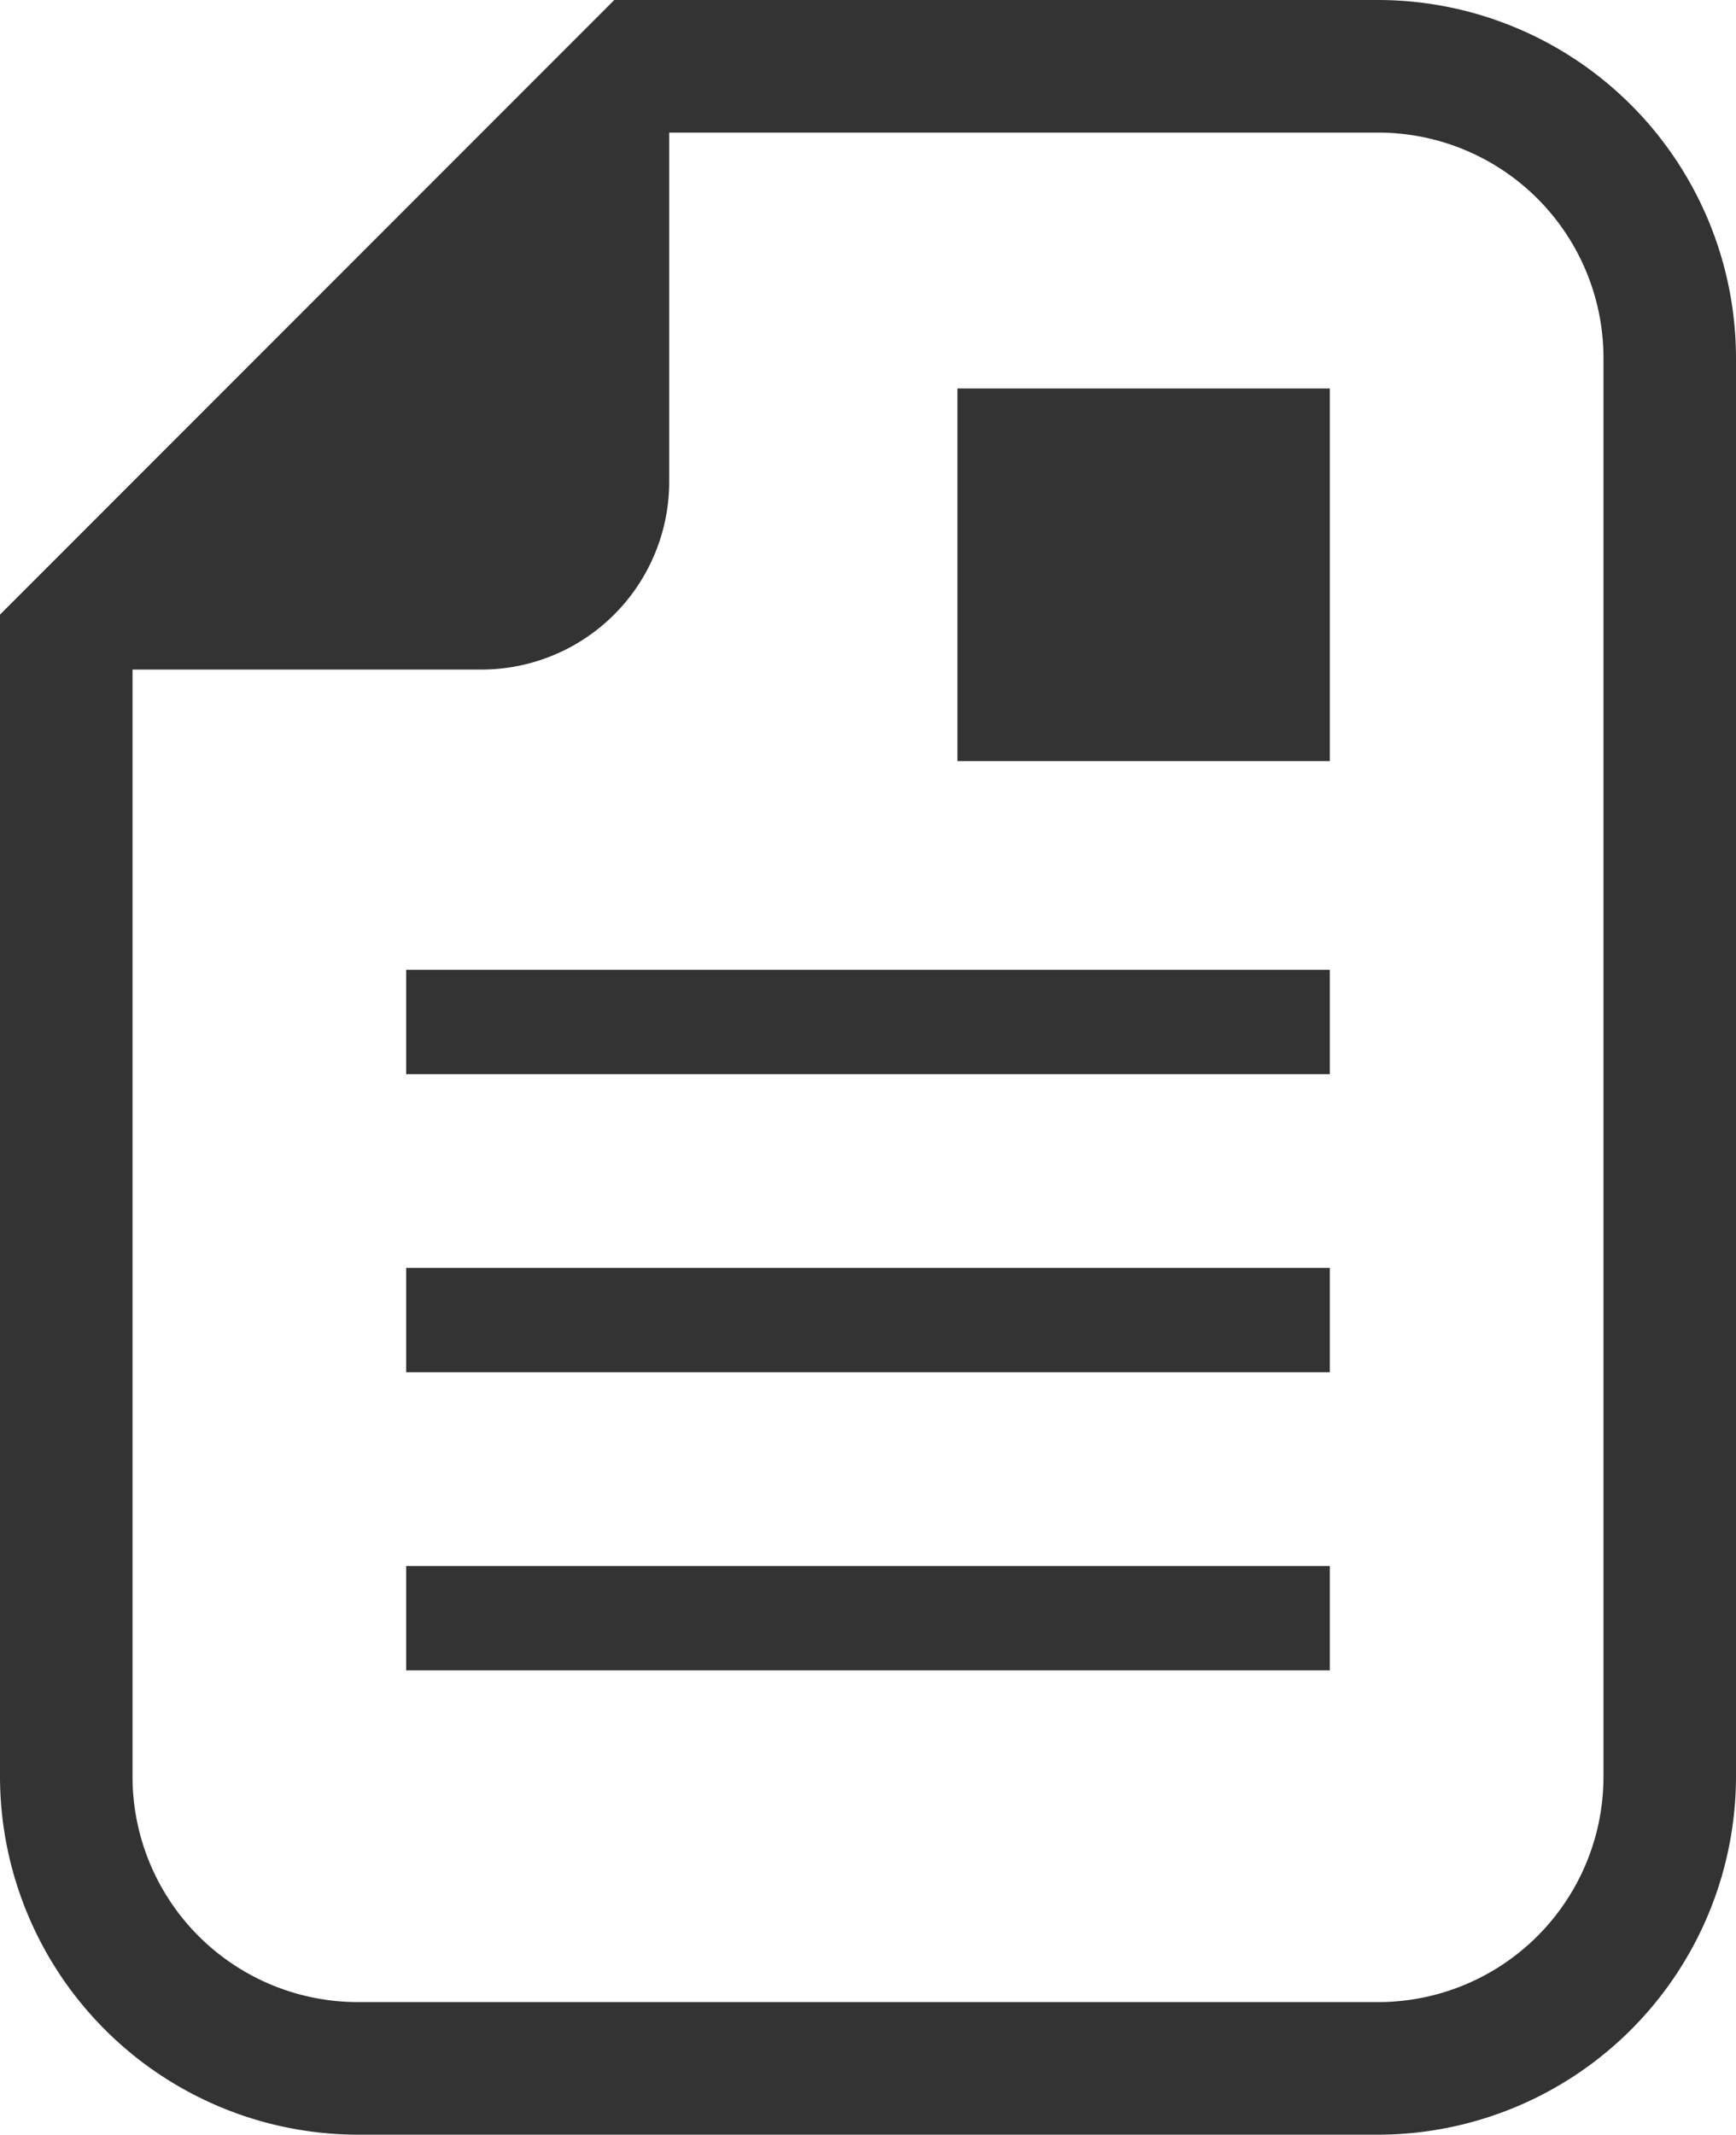 <svg id="グループ_150" data-name="グループ 150" xmlns="http://www.w3.org/2000/svg" xmlns:xlink="http://www.w3.org/1999/xlink" width="17.357" height="21.332" viewBox="0 0 17.357 21.332">
  <defs>
    <clipPath id="clip-path">
      <rect id="長方形_189" data-name="長方形 189" width="17.357" height="21.332" fill="#333"/>
    </clipPath>
  </defs>
  <g id="グループ_141" data-name="グループ 141" clip-path="url(#clip-path)">
    <path id="パス_8" data-name="パス 8" d="M13.779,0H6.142L5.754.388.388,5.754,0,6.142V17.753a3.583,3.583,0,0,0,3.579,3.579h10.2a3.583,3.583,0,0,0,3.578-3.579V3.579A3.582,3.582,0,0,0,13.779,0m2.253,17.753a2.253,2.253,0,0,1-2.253,2.254H3.579a2.254,2.254,0,0,1-2.254-2.254V6.691H4.813A1.878,1.878,0,0,0,6.691,4.813V1.325h7.088a2.253,2.253,0,0,1,2.253,2.254Z" fill="#333"/>
    <rect id="長方形_185" data-name="長方形 185" width="3.724" height="3.724" transform="translate(9.572 3.882)" fill="#333"/>
    <rect id="長方形_186" data-name="長方形 186" width="9.235" height="1.043" transform="translate(4.061 9.691)" fill="#333"/>
    <rect id="長方形_187" data-name="長方形 187" width="9.235" height="1.043" transform="translate(4.061 12.67)" fill="#333"/>
    <rect id="長方形_188" data-name="長方形 188" width="9.235" height="1.043" transform="translate(4.061 15.649)" fill="#333"/>
  </g>
</svg>
